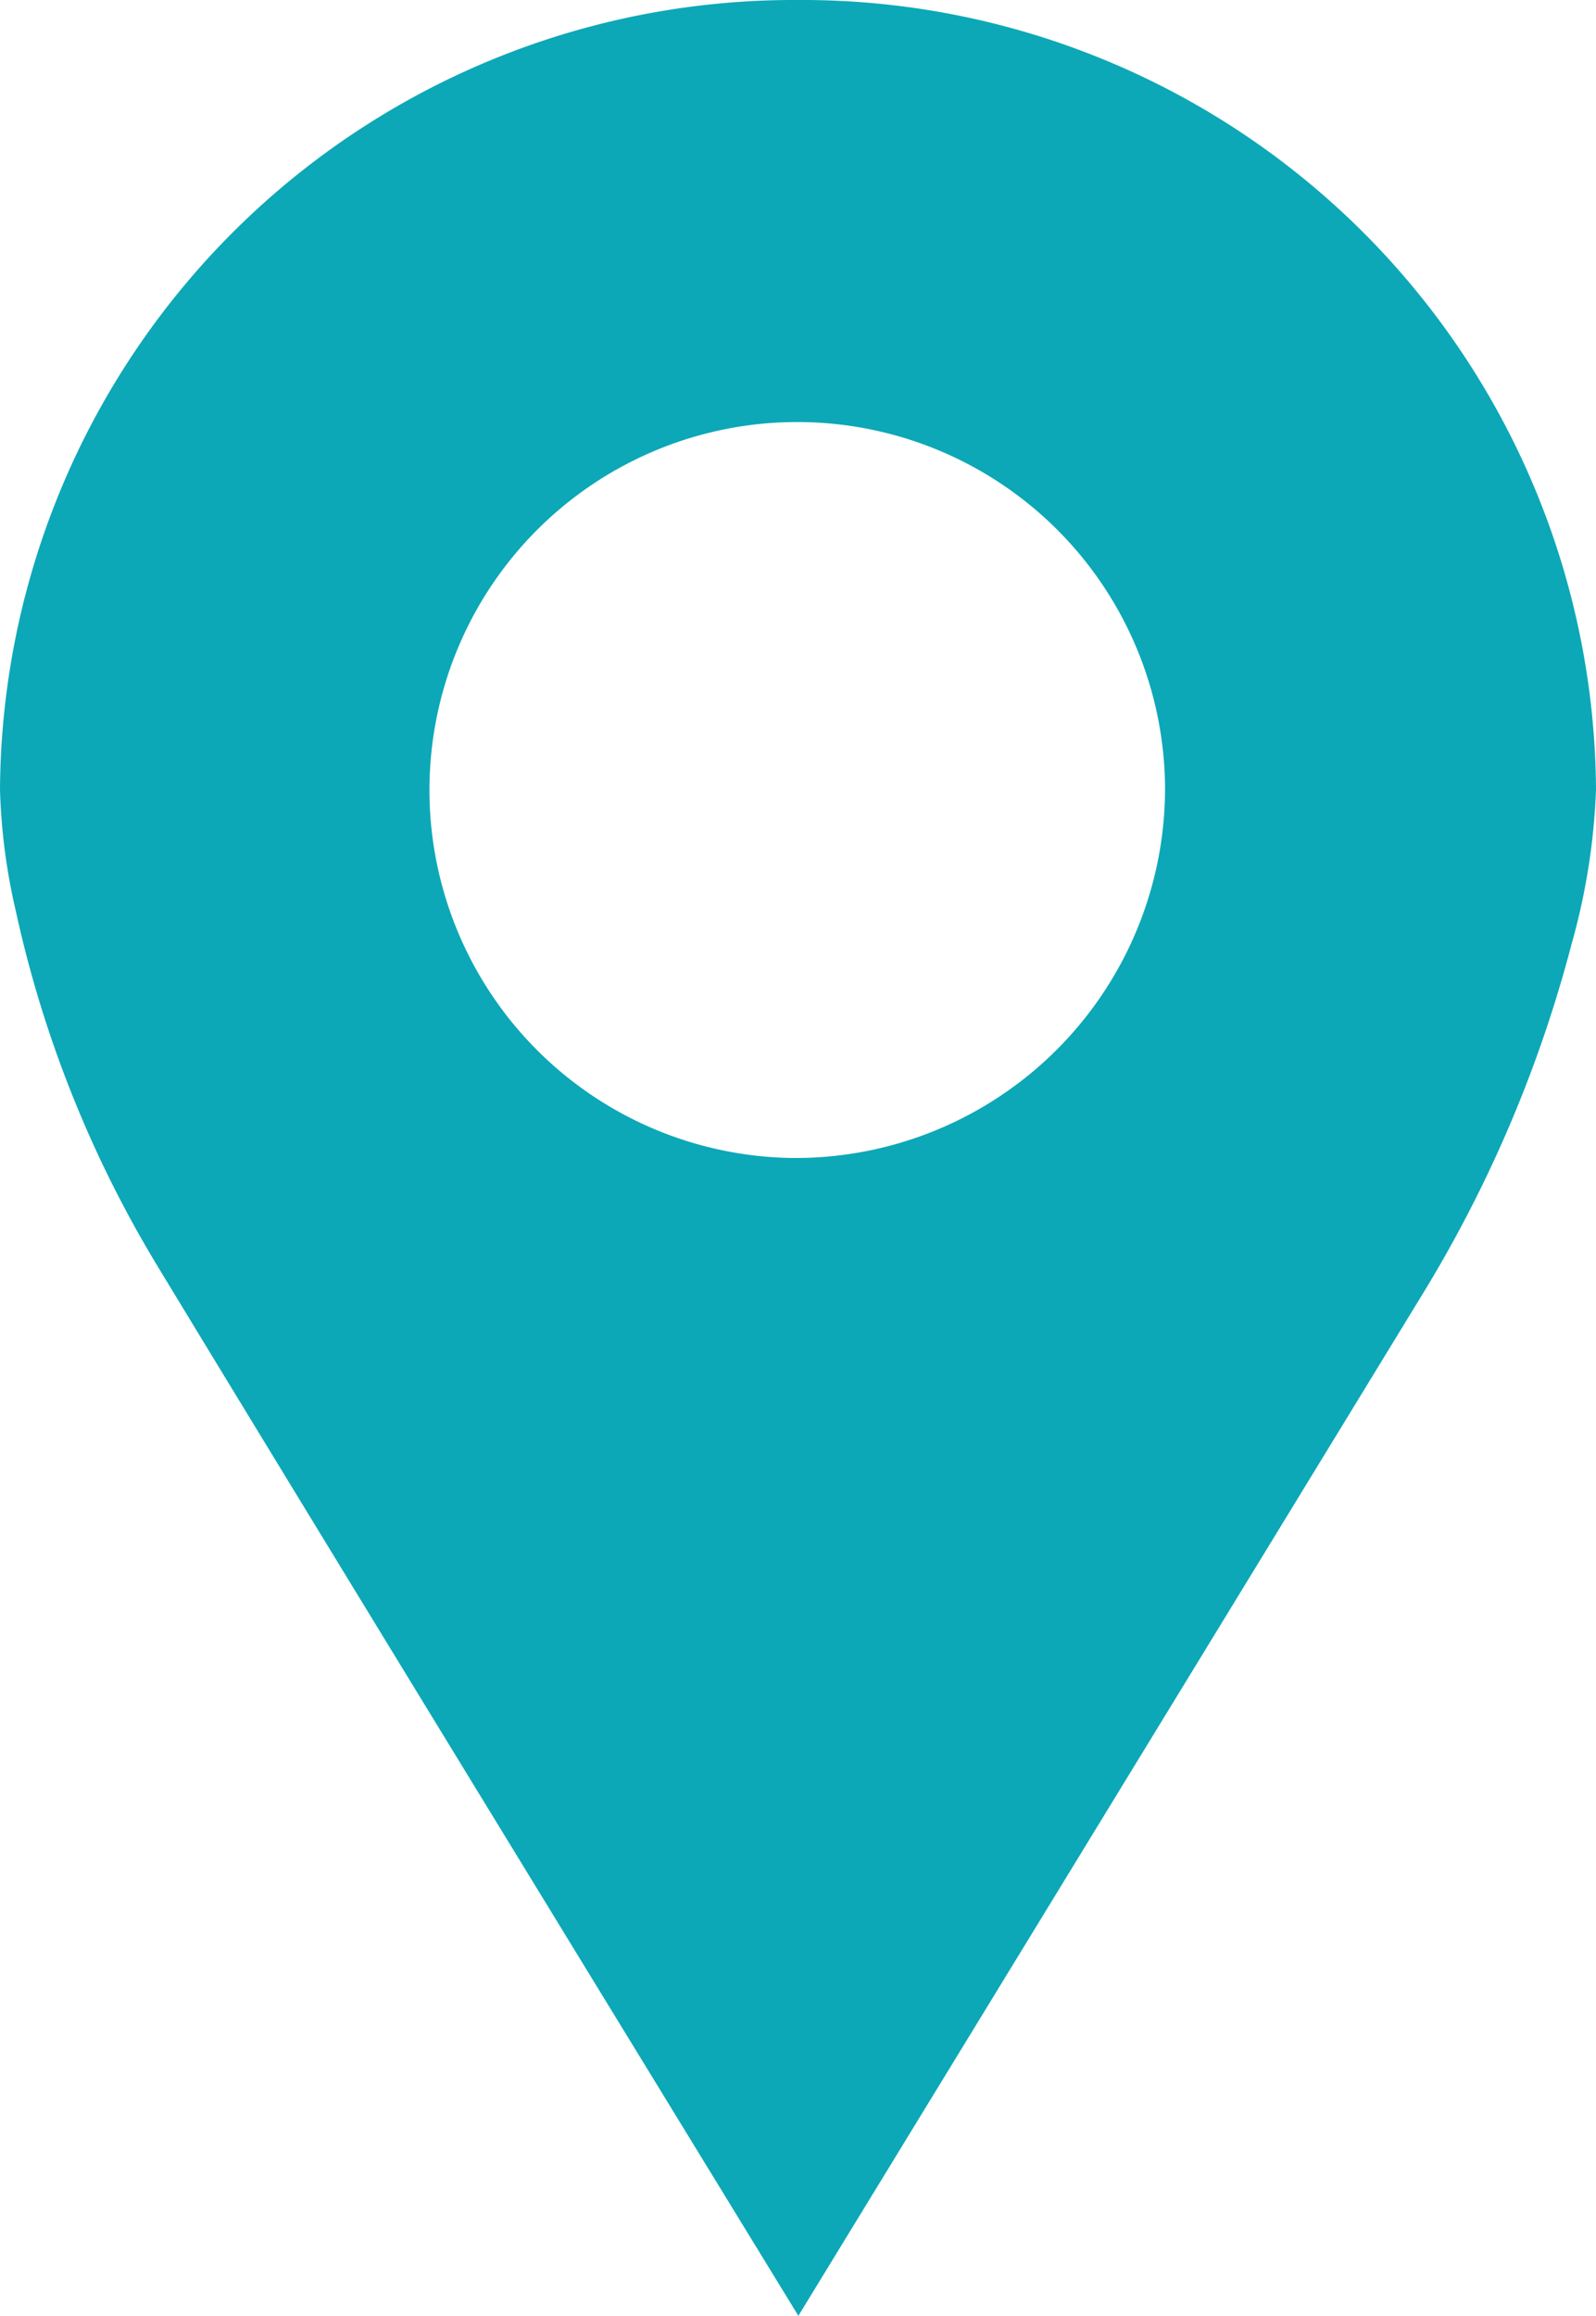<?xml version="1.0" encoding="UTF-8"?> <svg xmlns="http://www.w3.org/2000/svg" xmlns:xlink="http://www.w3.org/1999/xlink" id="Group_122386" data-name="Group 122386" width="17.136" height="24.855" viewBox="0 0 17.136 24.855"><defs><clipPath id="clip-path"><rect id="Rectangle_39041" data-name="Rectangle 39041" width="17.136" height="24.855" fill="#0ca8b7"></rect></clipPath></defs><g id="Group_122385" data-name="Group 122385" clip-path="url(#clip-path)"><path id="Path_77858" data-name="Path 77858" d="M8.568,0A8.524,8.524,0,0,0,0,8.478a6.522,6.522,0,0,0,.17,1.3,12.494,12.494,0,0,0,1.541,3.842c1.962,3.236,6.861,11.232,6.861,11.232s4.815-7.875,6.693-10.95a13.958,13.958,0,0,0,1.608-3.768,7.038,7.038,0,0,0,.263-1.658A8.524,8.524,0,0,0,8.568,0M8.521,12.427a3.949,3.949,0,1,1,3.988-3.949,3.969,3.969,0,0,1-3.988,3.949" fill="#0ca8b7"></path></g></svg> 